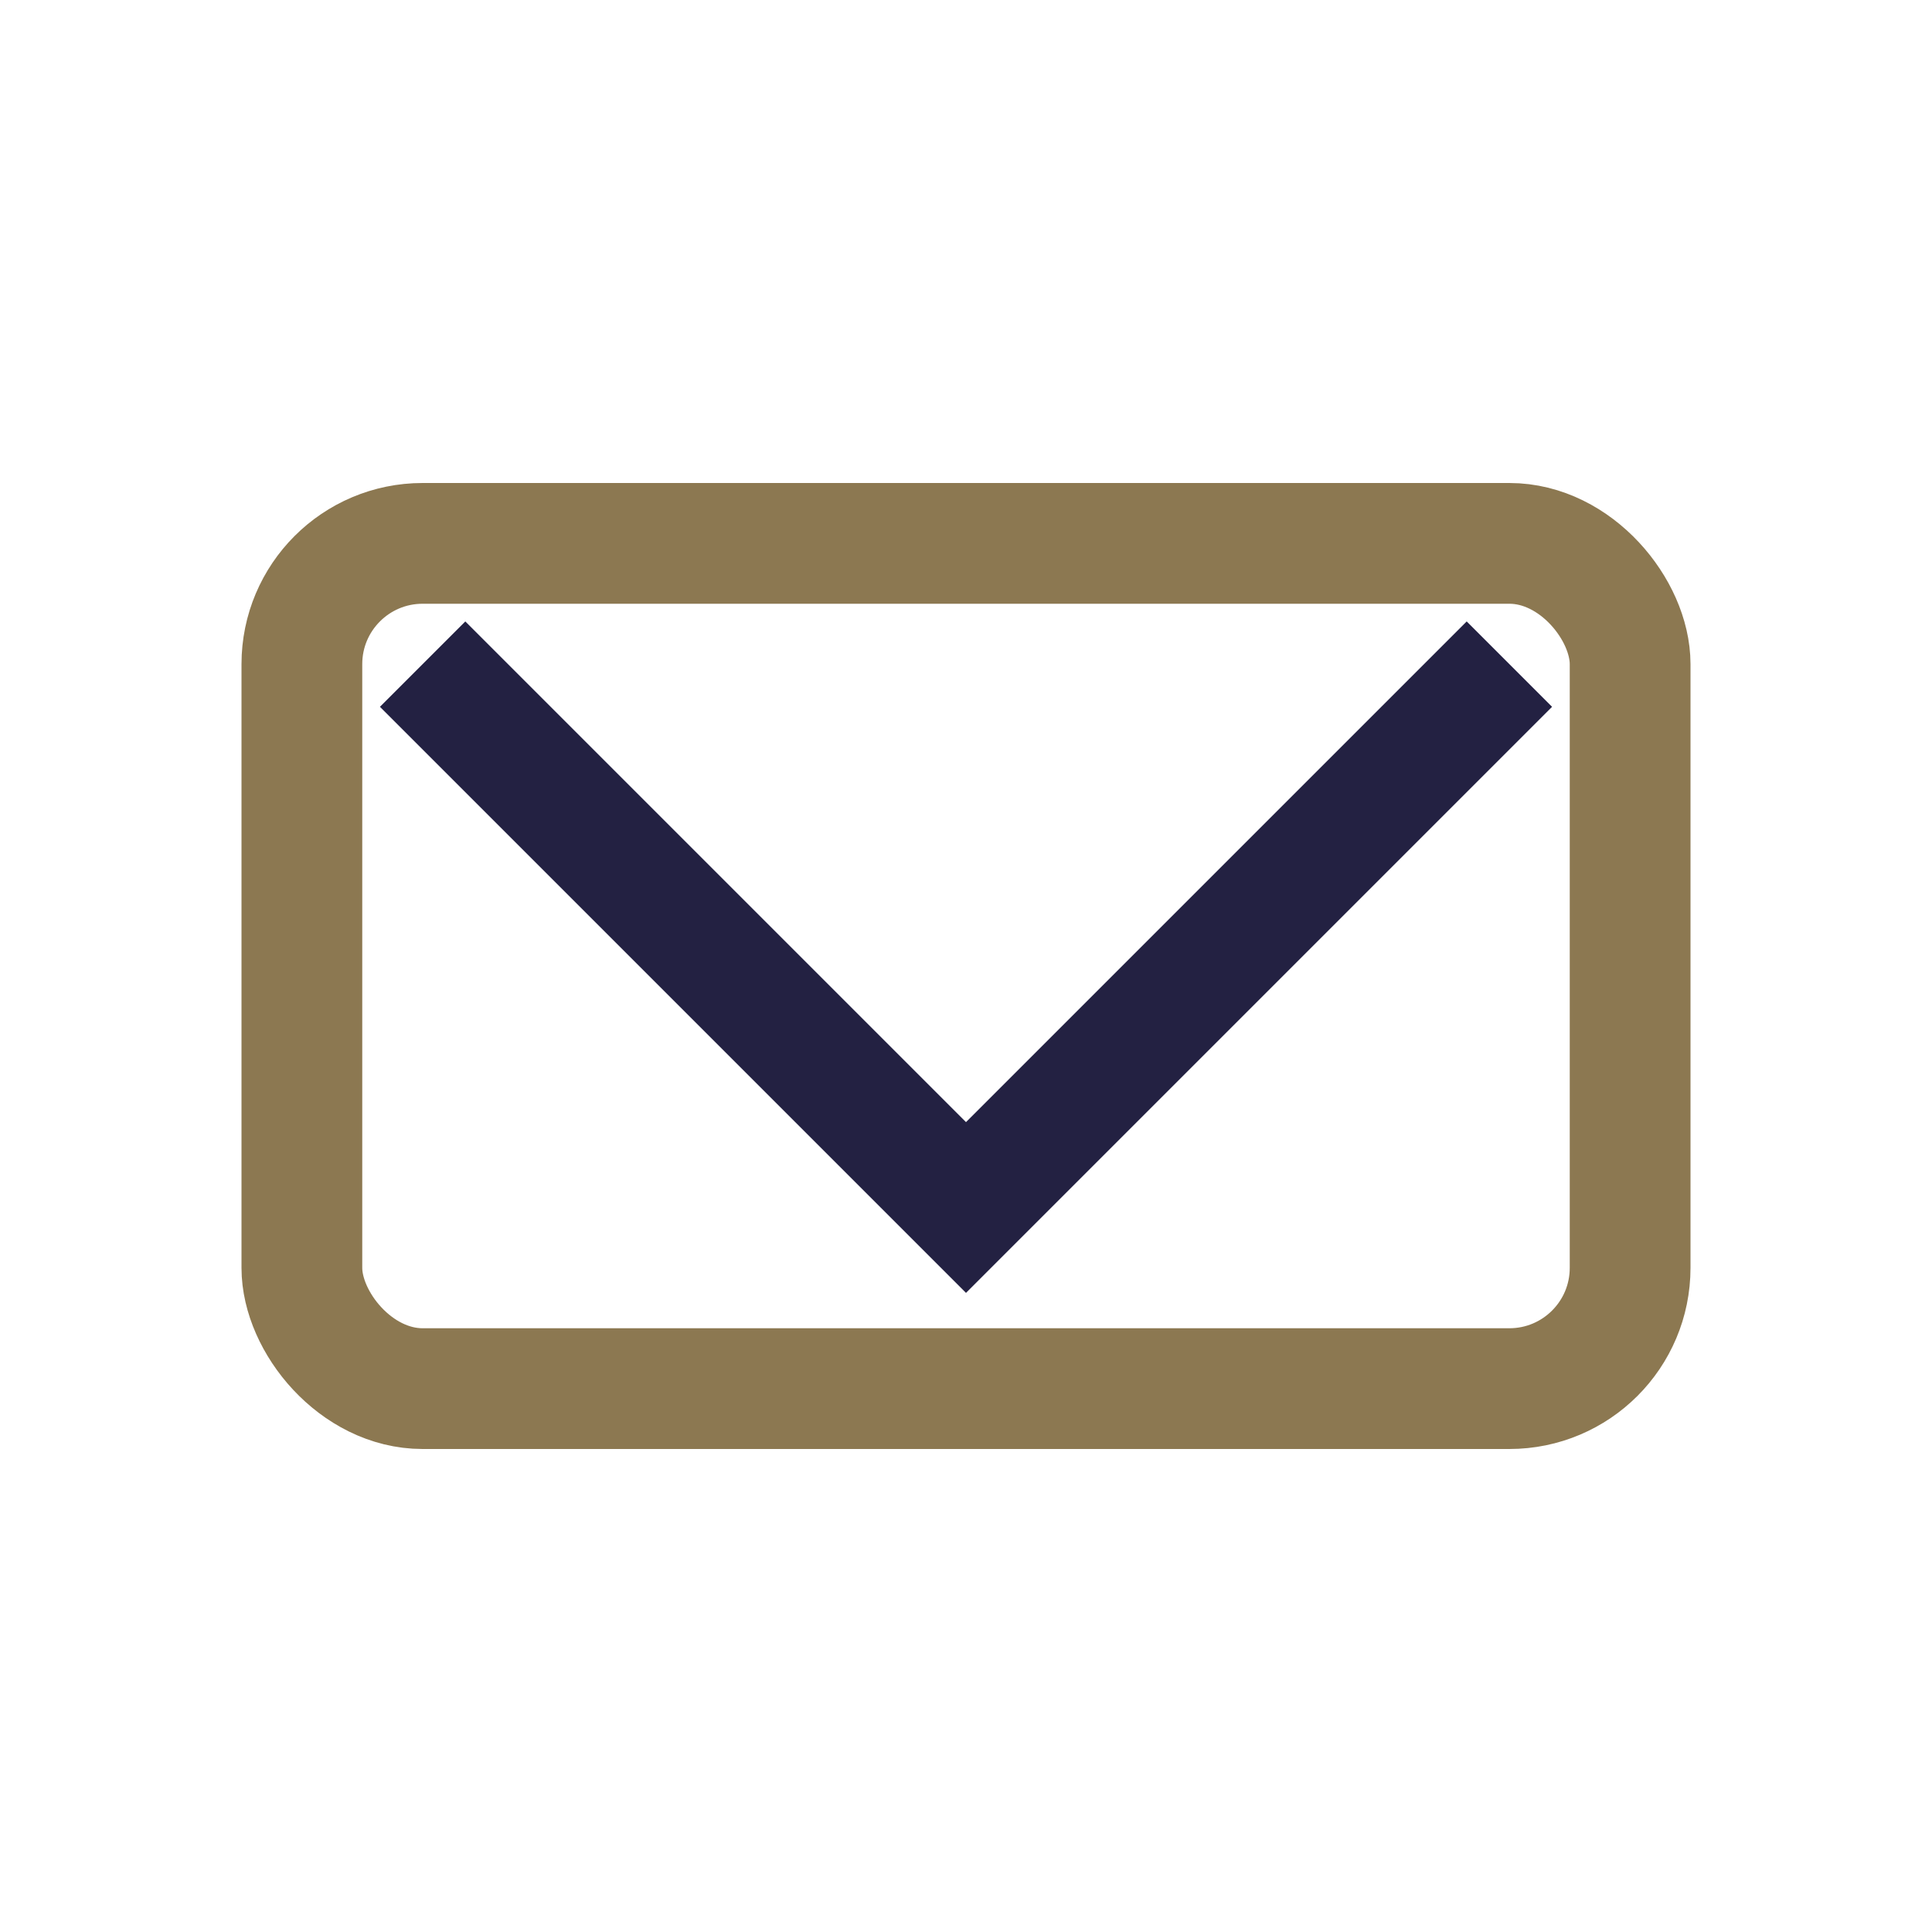 <?xml version="1.0" encoding="UTF-8"?>
<svg xmlns="http://www.w3.org/2000/svg" width="32" height="32" viewBox="0 0 32 32"><rect x="5" y="9" width="22" height="14" rx="2" fill="none" stroke="#8C7851" stroke-width="2"/><polyline points="7,11 16,20 25,11" fill="none" stroke="#232142" stroke-width="2"/></svg>